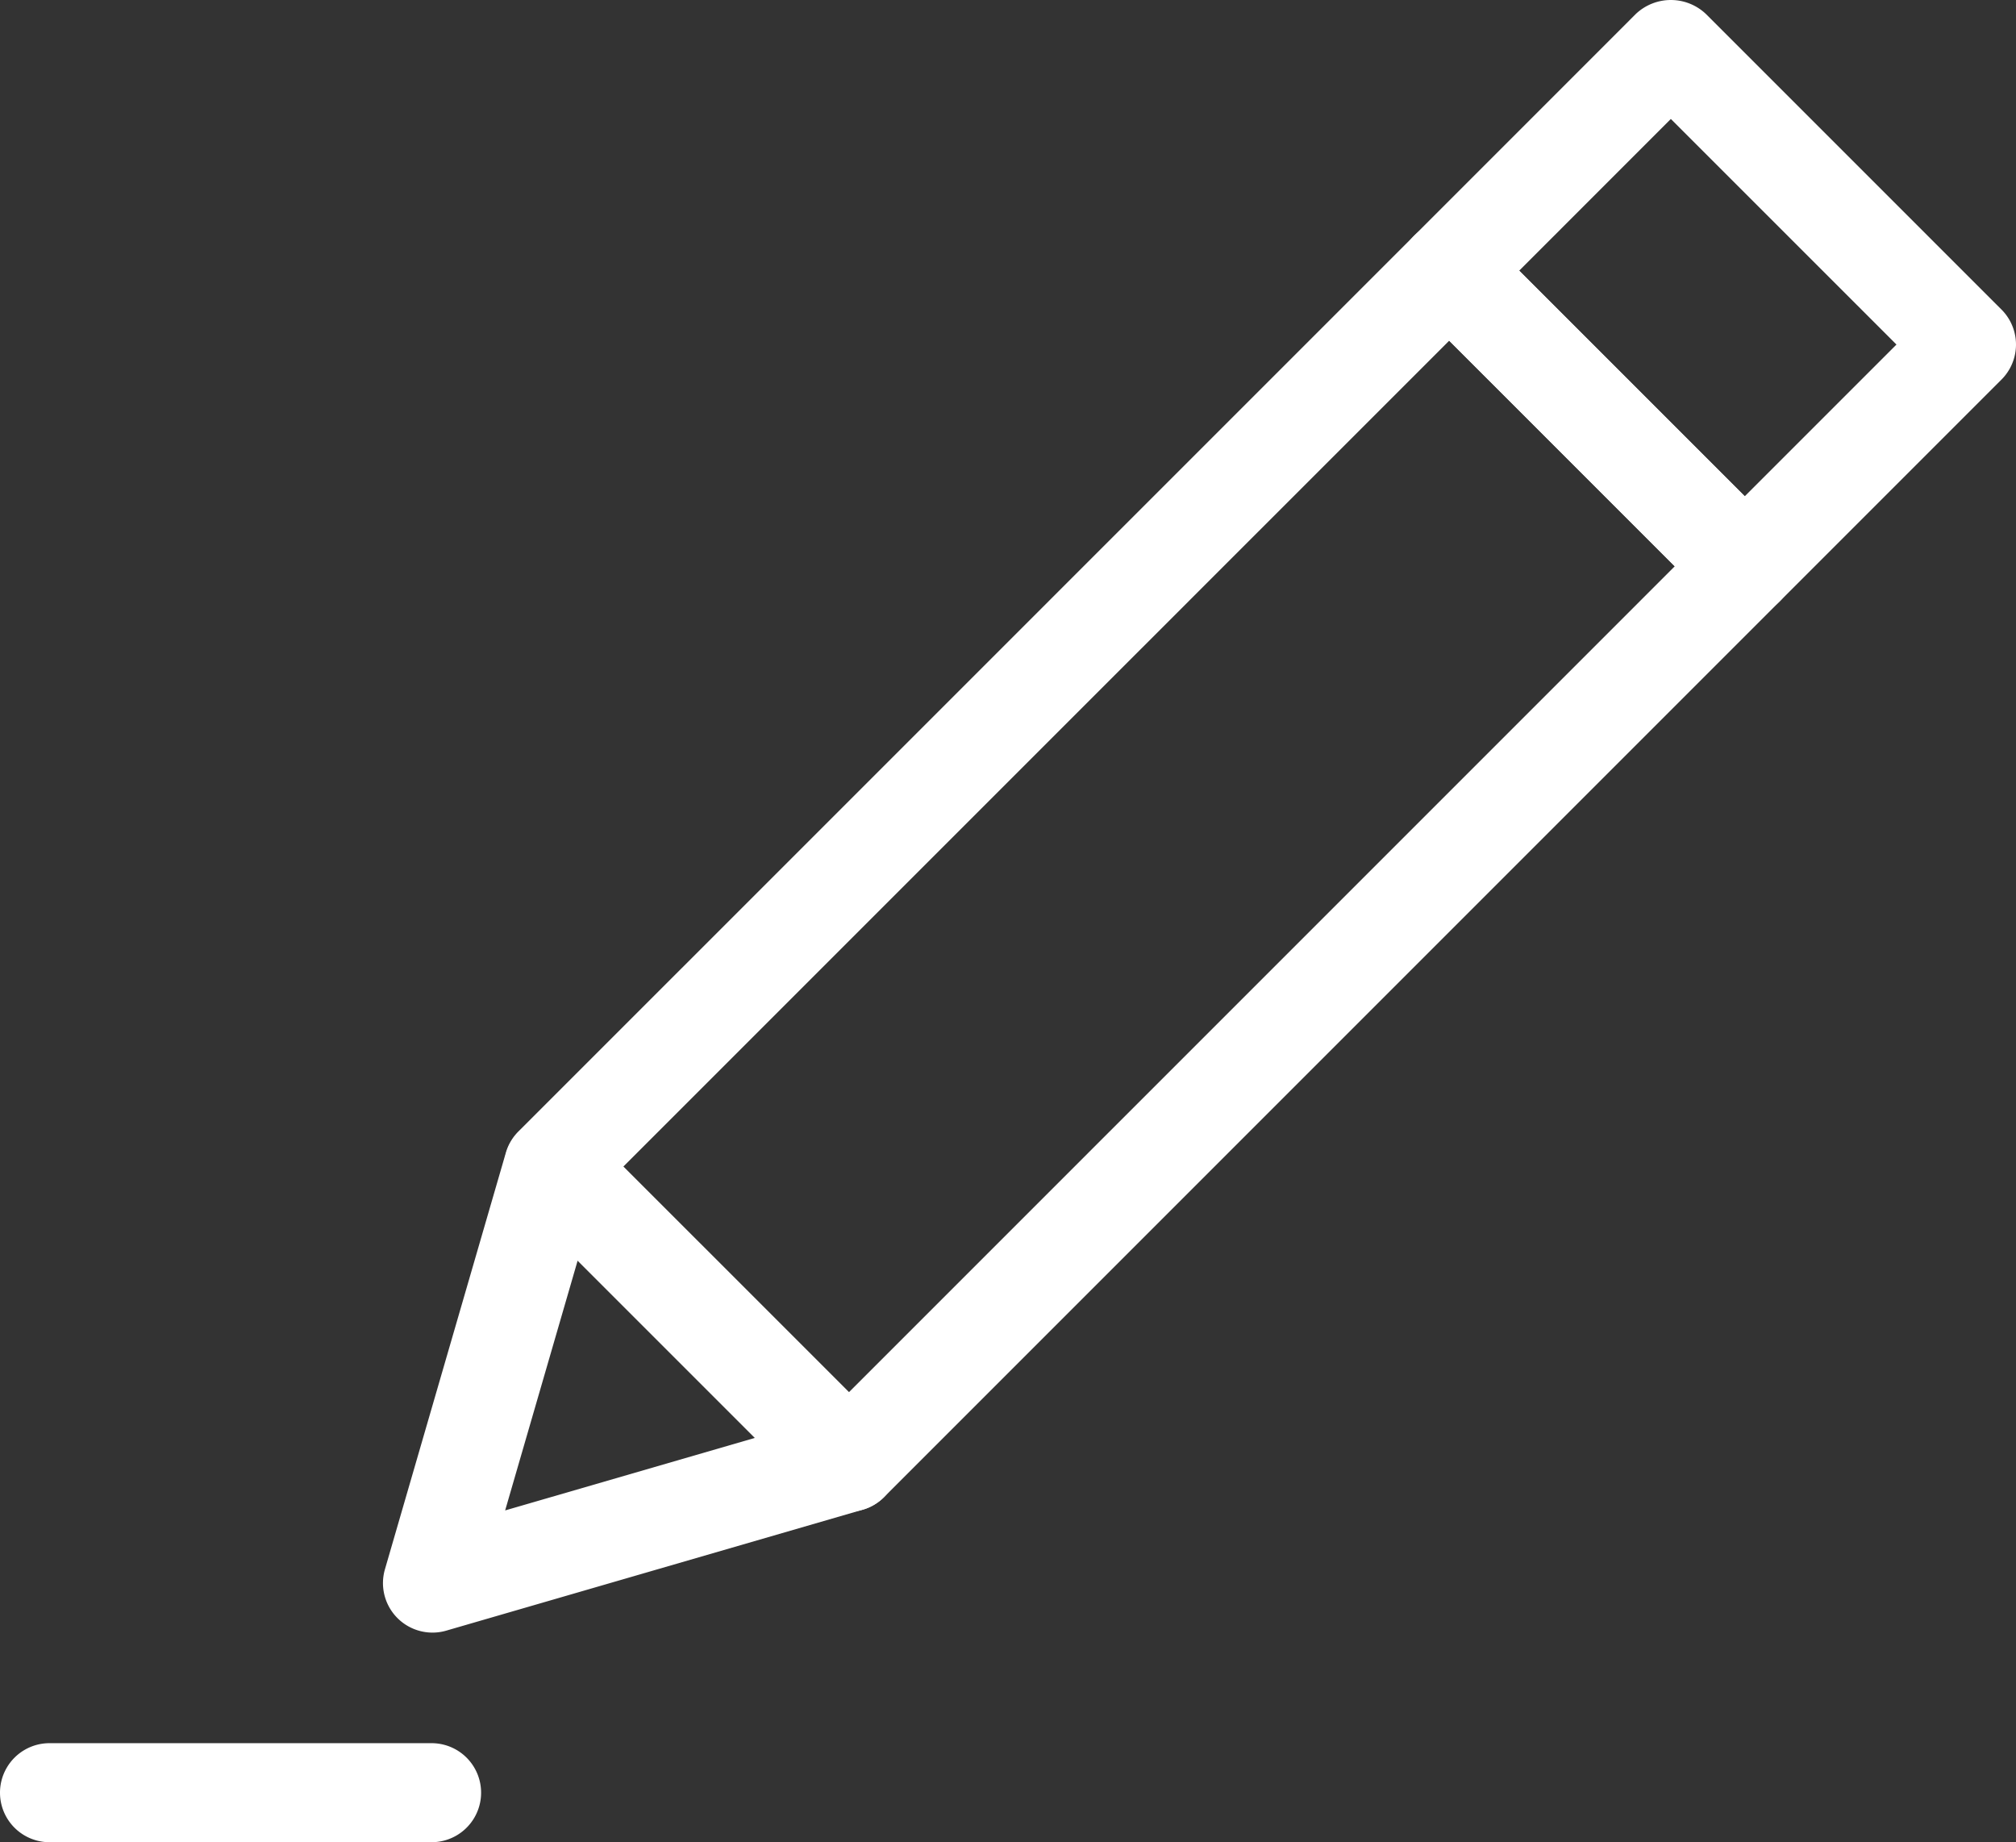 <svg xmlns="http://www.w3.org/2000/svg" width="427" height="390.151"><rect width="100%" height="100%" fill="#333333" stroke="none"/><g transform="translate(0 0)"><path d="M91.413,83.068H10.487a10.486,10.486,0,1,1,0-20.973H91.413a10.486,10.486,0,1,1,0,20.973Z" transform="translate(0 307.083)" fill="#fff"/><path d="M24.13,306.8a10.485,10.485,0,0,1-10.071-13.408l25.61-88.224a10.458,10.458,0,0,1,2.656-4.492L232.058,10.951a10.482,10.482,0,0,1,14.829,0l62.607,62.607a10.481,10.481,0,0,1,0,14.828L119.769,278.112a10.457,10.457,0,0,1-4.494,2.657L27.052,306.384a10.39,10.39,0,0,1-2.923.417Zm34.93-93.2L39.519,280.925l67.324-19.546L287.251,80.973,239.473,33.194,59.06,213.6Z" transform="translate(67.473 38.959)" fill="#fff"/><path d="M91.053,123.372a10.447,10.447,0,0,1-7.415-3.074L21.024,57.692A10.486,10.486,0,0,1,35.853,42.863L98.468,105.47a10.488,10.488,0,0,1-7.415,17.9Z" transform="translate(88.774 196.773)" fill="#fff"/><path d="M122.959,130.417a10.456,10.456,0,0,1-7.415-3.072L52.937,64.737a10.479,10.479,0,0,1,0-14.827L99.889,2.951a10.791,10.791,0,0,1,14.829,0l62.614,62.607a10.481,10.481,0,0,1,0,14.828l-46.959,46.959a10.456,10.456,0,0,1-7.415,3.072ZM75.181,57.324,122.959,105.1l32.13-32.13L107.3,25.194,75.181,57.325Z" transform="translate(246.594 0)" fill="#fff"/></g></svg>